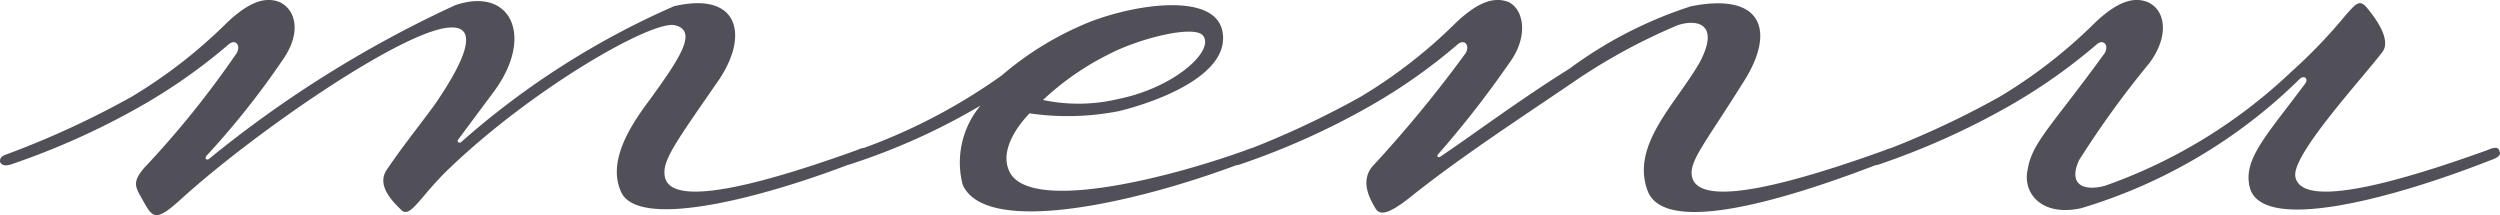 <svg xmlns="http://www.w3.org/2000/svg" width="44.833" height="3.858" viewBox="0 0 44.833 3.858">
  <path id="menu" d="M3.98-2.78A16.98,16.98,0,0,1,2.32-.72c-.24.28-.14.36,0,.62.16.28.22.34.66-.06C4.3-1.36,7-3.22,7.82-3.24c.54-.02.2.68-.3,1.4-.4.54-.54.7-.84,1.14-.22.3.14.62.26.74.16.14.34-.26.84-.74,1.52-1.46,3.66-2.68,4.06-2.58.42.1.08.6-.44,1.32-.3.4-.8,1.1-.52,1.68.32.66,2.5.12,4.28-.58.18-.06.18-.12.16-.16-.02-.08-.08-.08-.22-.02-1.5.54-3.32,1.08-3.44.48-.06-.28.18-.6.94-1.7.58-.82.4-1.64-.78-1.36A14.586,14.586,0,0,0,8-1.18c-.04.02-.08-.02-.04-.06L8.6-2.1c.72-.98.3-1.88-.7-1.54A20.607,20.607,0,0,0,3.48-.88c-.04.02-.08,0-.04-.06A14.648,14.648,0,0,0,4.82-2.68c.34-.5.2-.9-.08-1.02-.22-.08-.5-.04-.94.38A8.971,8.971,0,0,1,2.1-2,16.055,16.055,0,0,1-.16-.96c-.06.02-.12.06-.1.14.04.06.1.06.18.04A13.492,13.492,0,0,0,2.28-1.84a10.078,10.078,0,0,0,1.56-1.1C3.96-3.04,4.06-2.92,3.98-2.78Zm14.46.84a4.951,4.951,0,0,1,1.18-.82c.58-.3,1.58-.54,1.7-.32.18.28-.54.92-1.52,1.12A3.08,3.08,0,0,1,18.44-1.94ZM17.82-.7c-.16-.42.28-.9.38-1a4.755,4.755,0,0,0,1.6-.04c.66-.16,2-.64,1.86-1.42-.12-.7-1.5-.52-2.38-.18a5.673,5.673,0,0,0-1.58.96A10.341,10.341,0,0,1,14.88-.96c-.06.02-.12.06-.1.14.04.06.1.06.18.04a11.62,11.62,0,0,0,2.36-1.06A1.589,1.589,0,0,0,17-.42c.44.98,3.36.26,5.14-.44.18-.06.18-.12.16-.16-.02-.08-.08-.08-.22-.02C20.58-.5,18.1.1,17.82-.7ZM26.8-2.6c.36-.48.26-.98-.02-1.1-.22-.08-.5-.04-.94.38A8.971,8.971,0,0,1,24.14-2,16.054,16.054,0,0,1,21.88-.96c-.06.02-.12.06-.1.14.04.06.1.06.18.04a13.492,13.492,0,0,0,2.36-1.06,10.078,10.078,0,0,0,1.56-1.1c.12-.1.22.02.14.16A22.7,22.7,0,0,1,24.34-.74c-.22.28-.02.6.06.74s.24.1.58-.16c.92-.74,2-1.44,2.94-2.08a10.56,10.56,0,0,1,1.9-1.04c.36-.12.76-.02.4.66-.42.74-1.24,1.48-.94,2.3.3.84,2.54.16,4.32-.54.18-.06.18-.12.16-.16-.02-.08-.08-.08-.22-.02-1.5.54-3.32,1.08-3.46.48-.06-.28.22-.58.92-1.7.58-.9.36-1.62-.94-1.36A7.532,7.532,0,0,0,27.88-2.5c-.9.56-1.78,1.22-2.32,1.58-.04.02-.06-.02-.04-.04A17.772,17.772,0,0,0,26.8-2.6Zm11.48,0c.36-.48.3-.96-.04-1.1-.22-.08-.5-.04-.94.38A8.971,8.971,0,0,1,35.6-2,16.054,16.054,0,0,1,33.34-.96c-.06.02-.12.06-.1.14.04.06.1.06.18.04a13.492,13.492,0,0,0,2.36-1.06,10.078,10.078,0,0,0,1.56-1.1c.12-.1.22.02.14.16-.96,1.32-1.3,1.6-1.38,2.08-.1.42.24.86.96.7a9.437,9.437,0,0,0,3.92-2.32c.06-.06.16-.02.1.08-.7.94-1.12,1.36-1,1.86.2.84,2.54.22,4.32-.48.18-.06.18-.12.16-.16-.02-.08-.08-.08-.22-.02-1.5.54-3.32,1.08-3.44.48-.08-.38,1.16-1.72,1.56-2.24.18-.24-.18-.68-.3-.82-.12-.12-.18-.04-.36.16a9.25,9.25,0,0,1-.98,1.02A9.347,9.347,0,0,1,37.48-.4c-.38.1-.66-.02-.46-.46A17.165,17.165,0,0,1,38.28-2.6Z" transform="translate(0.264 3.733)" fill="#515059"/>
</svg>
